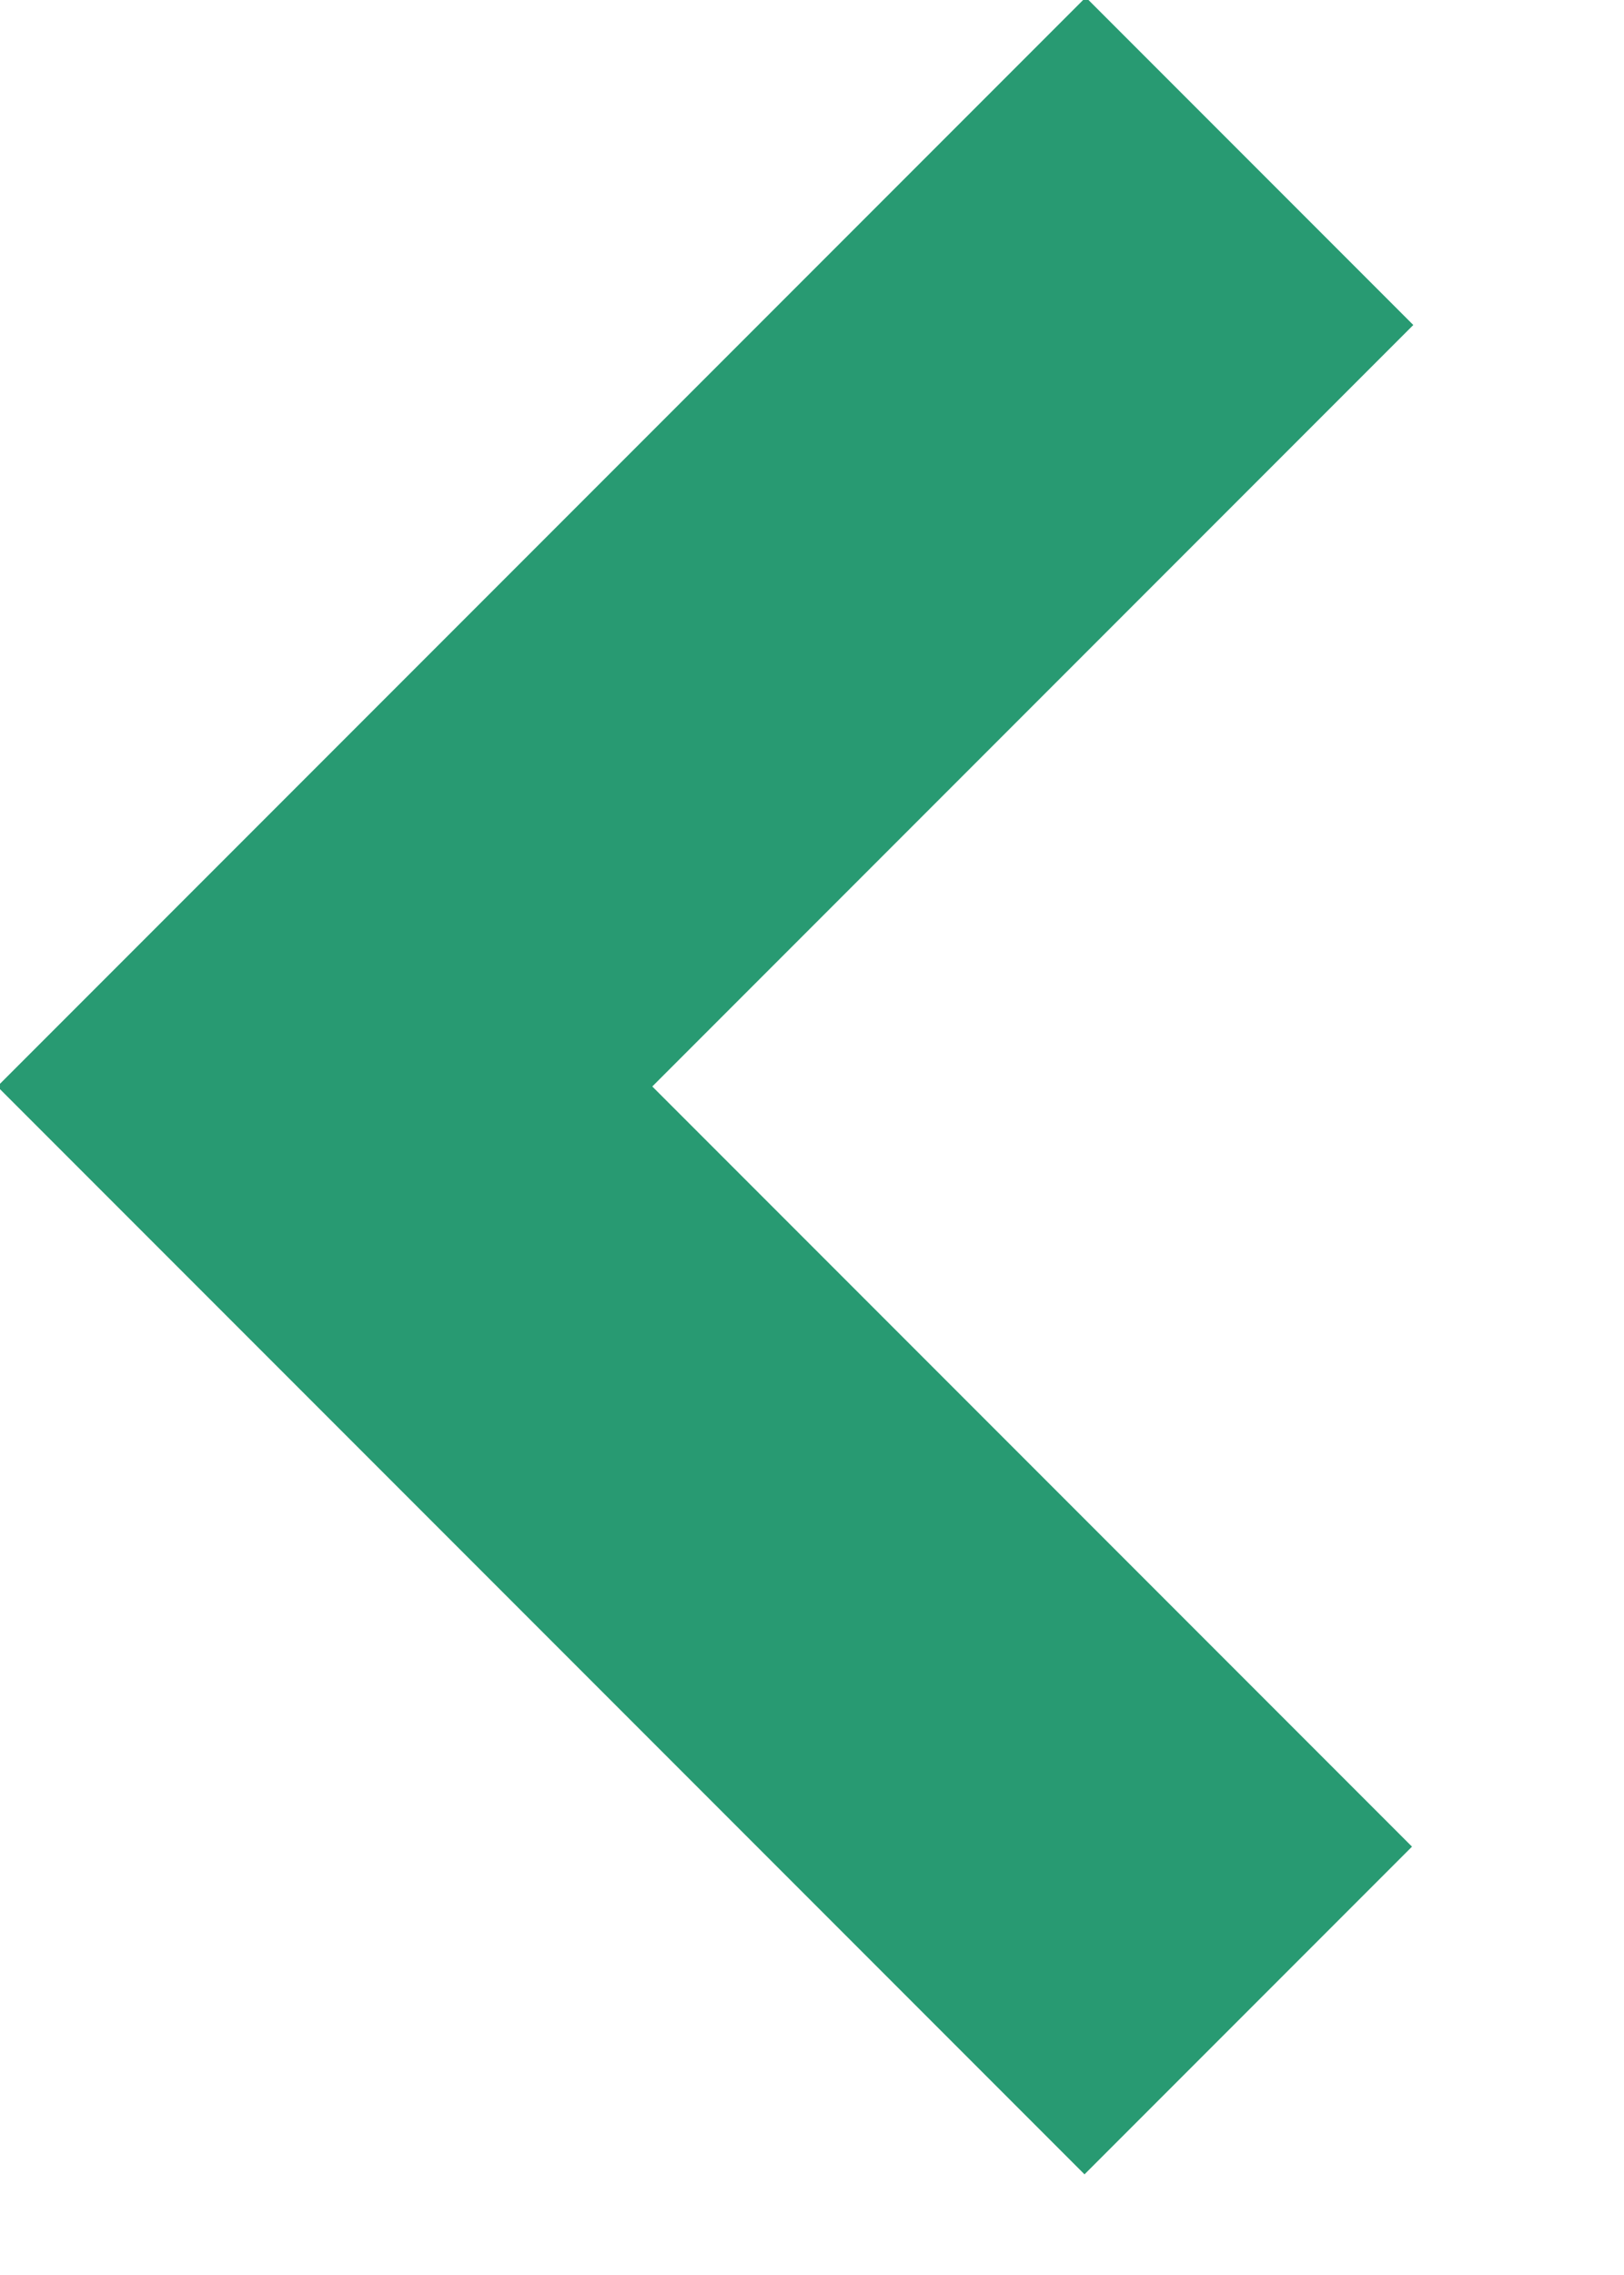 <?xml version="1.0" encoding="utf-8"?>
<svg xmlns="http://www.w3.org/2000/svg" fill="none" height="100%" overflow="visible" preserveAspectRatio="none" style="display: block;" viewBox="0 0 5 7" width="100%">
<path d="M3.339 5.682L1 3.343L3.343 1" id="Vector 5" stroke="#289A72" stroke-linecap="square" stroke-width="1.426"/>
</svg>